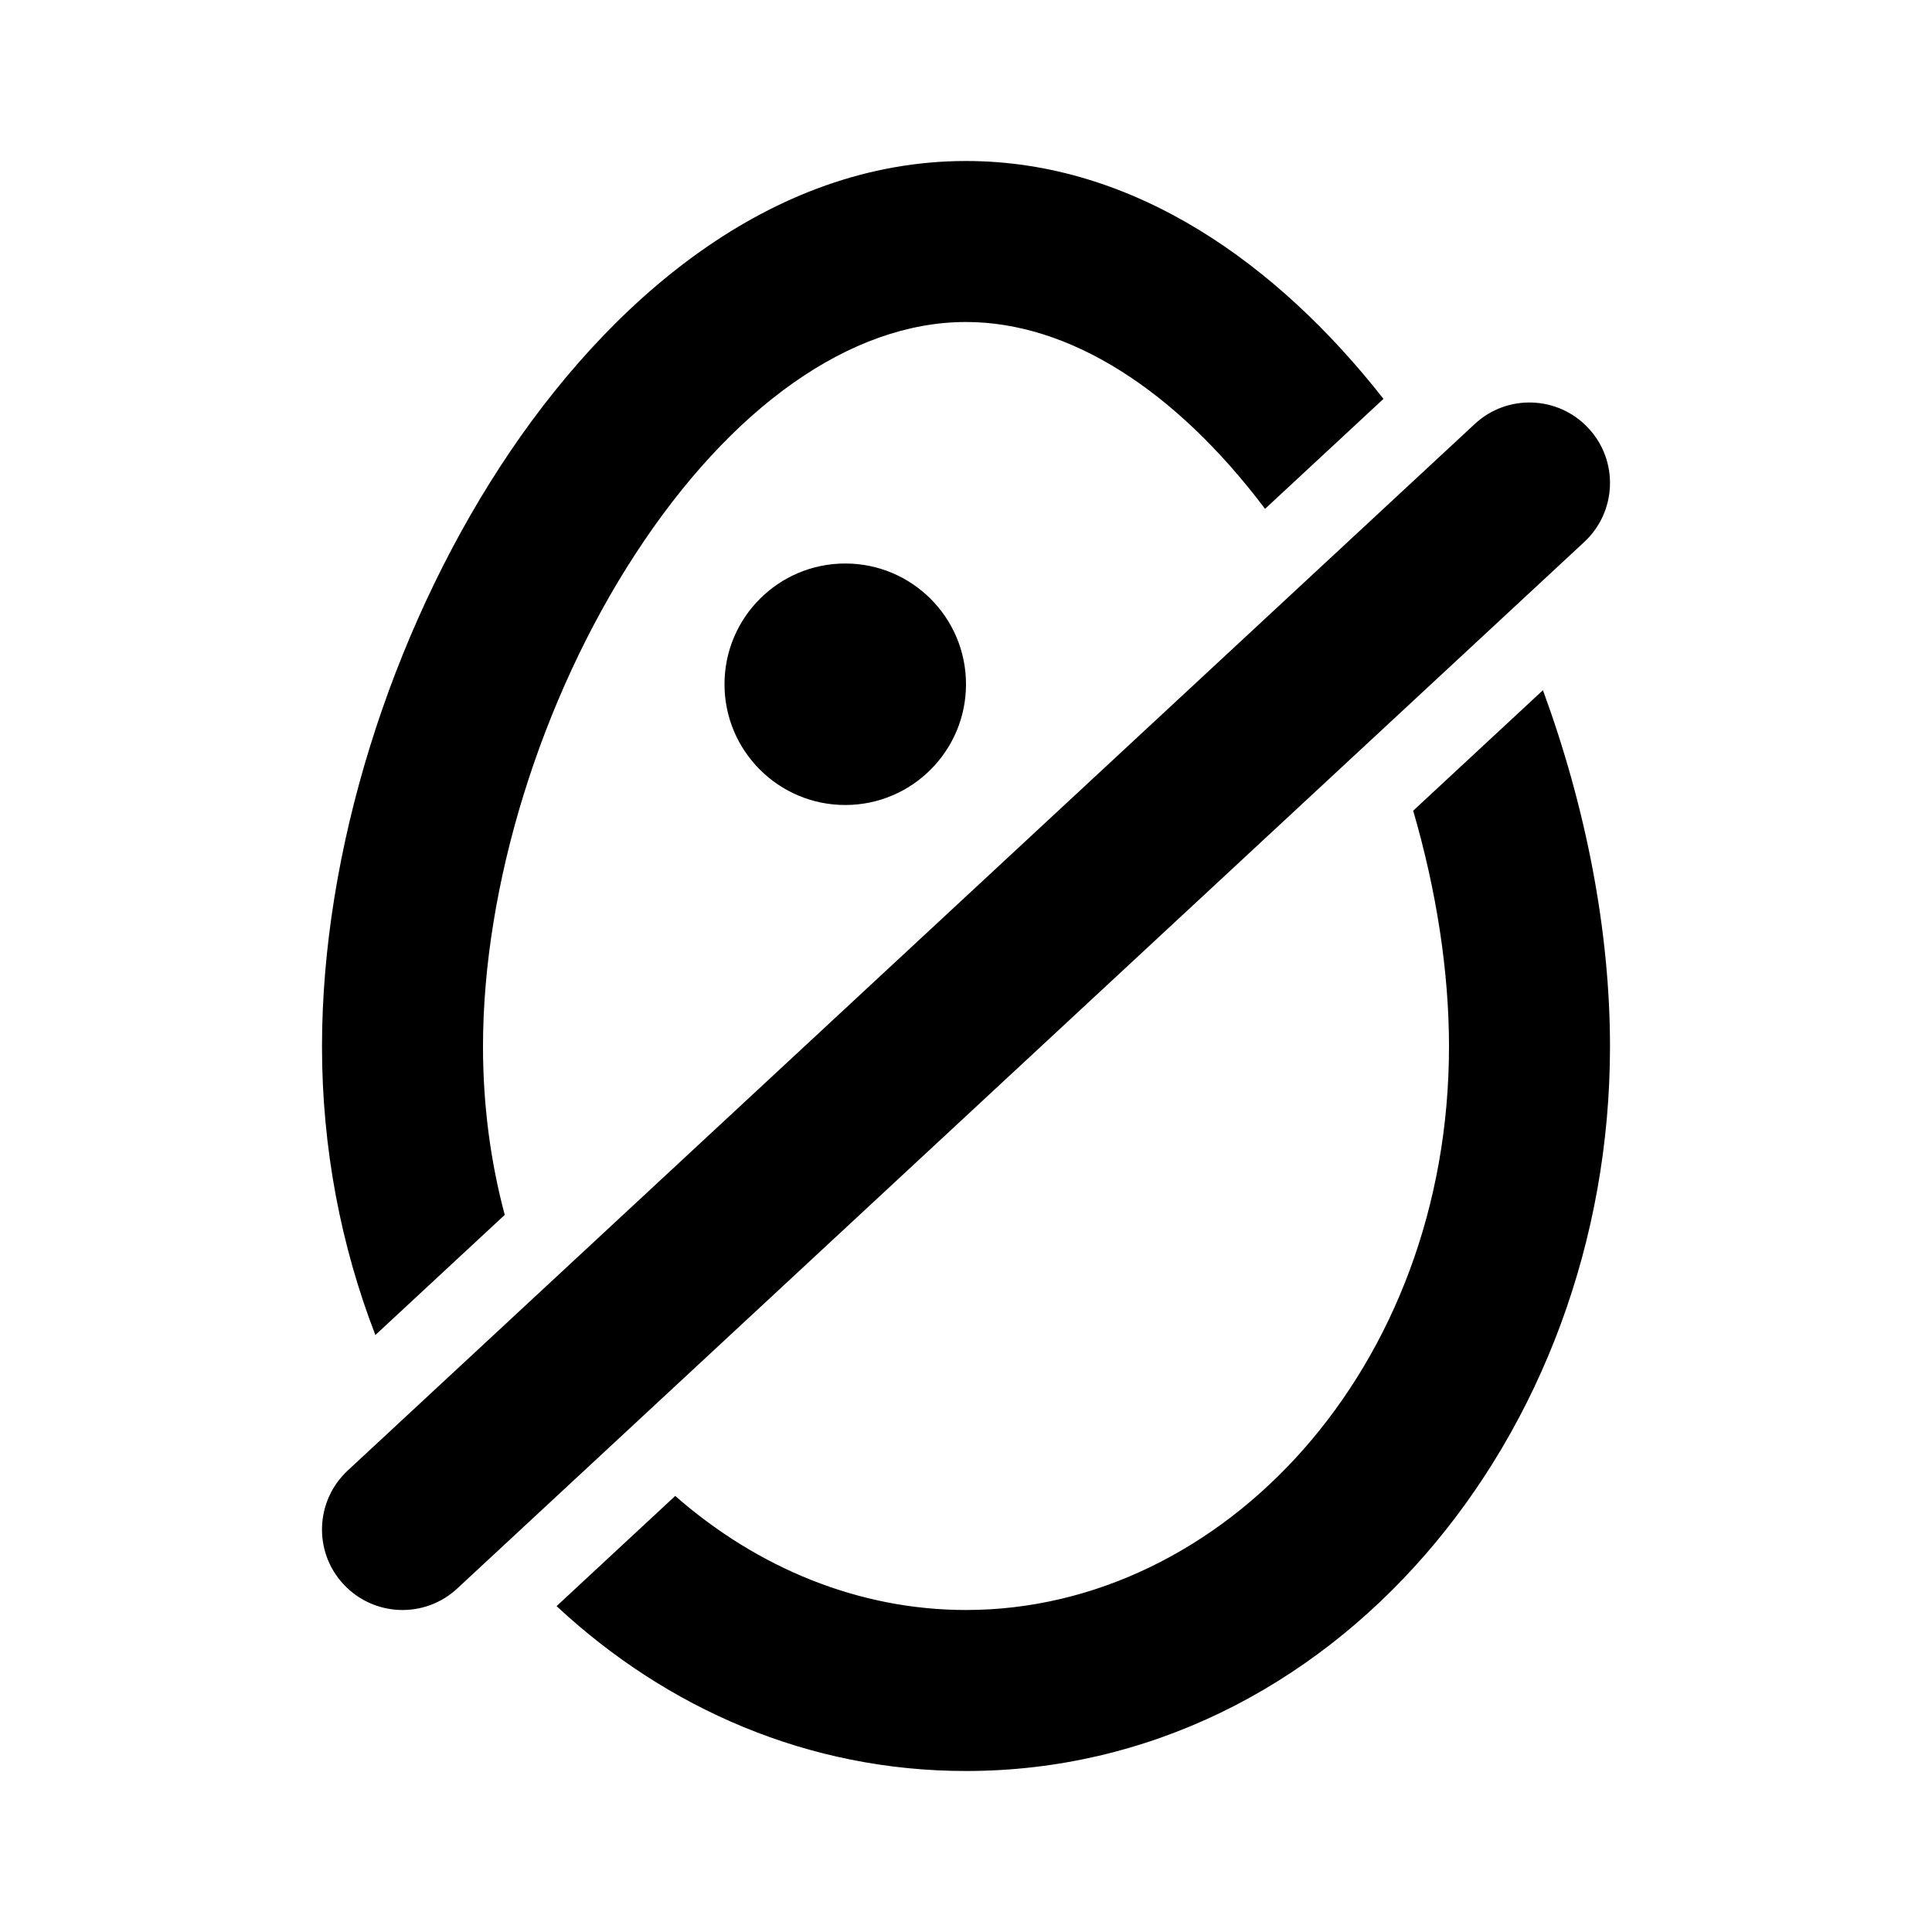 <?xml version="1.0" encoding="utf-8"?><!-- Uploaded to: SVG Repo, www.svgrepo.com, Generator: SVG Repo Mixer Tools -->
<svg width="800px" height="800px" viewBox="0 0 24 24" fill="none" xmlns="http://www.w3.org/2000/svg">
<path fill-rule="evenodd" clip-rule="evenodd" d="M6 13C6 11.001 6.718 8.688 7.889 6.888C9.079 5.058 10.565 4 12 4C13.28 4 14.6 4.841 15.715 6.321L17.186 4.955C15.874 3.282 14.091 2 12 2C9.569 2 7.555 3.733 6.212 5.798C4.849 7.894 4 10.581 4 13C4 14.261 4.235 15.477 4.663 16.584L6.27 15.092C6.095 14.436 6 13.735 6 13ZM12 20C10.671 20 9.409 19.479 8.388 18.583L6.914 19.952C8.28 21.224 10.039 22 12 22C16.54 22 20 17.841 20 13C20 11.559 19.699 10.023 19.167 8.574L17.555 10.071C17.843 11.059 18 12.064 18 13C18 16.996 15.193 20 12 20ZM10.5 10C11.328 10 12 9.328 12 8.5C12 7.671 11.328 7 10.5 7C9.672 7 9 7.671 9 8.5C9 9.328 9.672 10 10.5 10ZM19.68 6.733C20.085 6.357 20.109 5.724 19.733 5.32C19.357 4.915 18.724 4.891 18.32 5.267L4.32 18.267C3.915 18.643 3.891 19.276 4.267 19.68C4.643 20.085 5.276 20.109 5.68 19.733L19.68 6.733Z" fill="#000000"/>
</svg>
